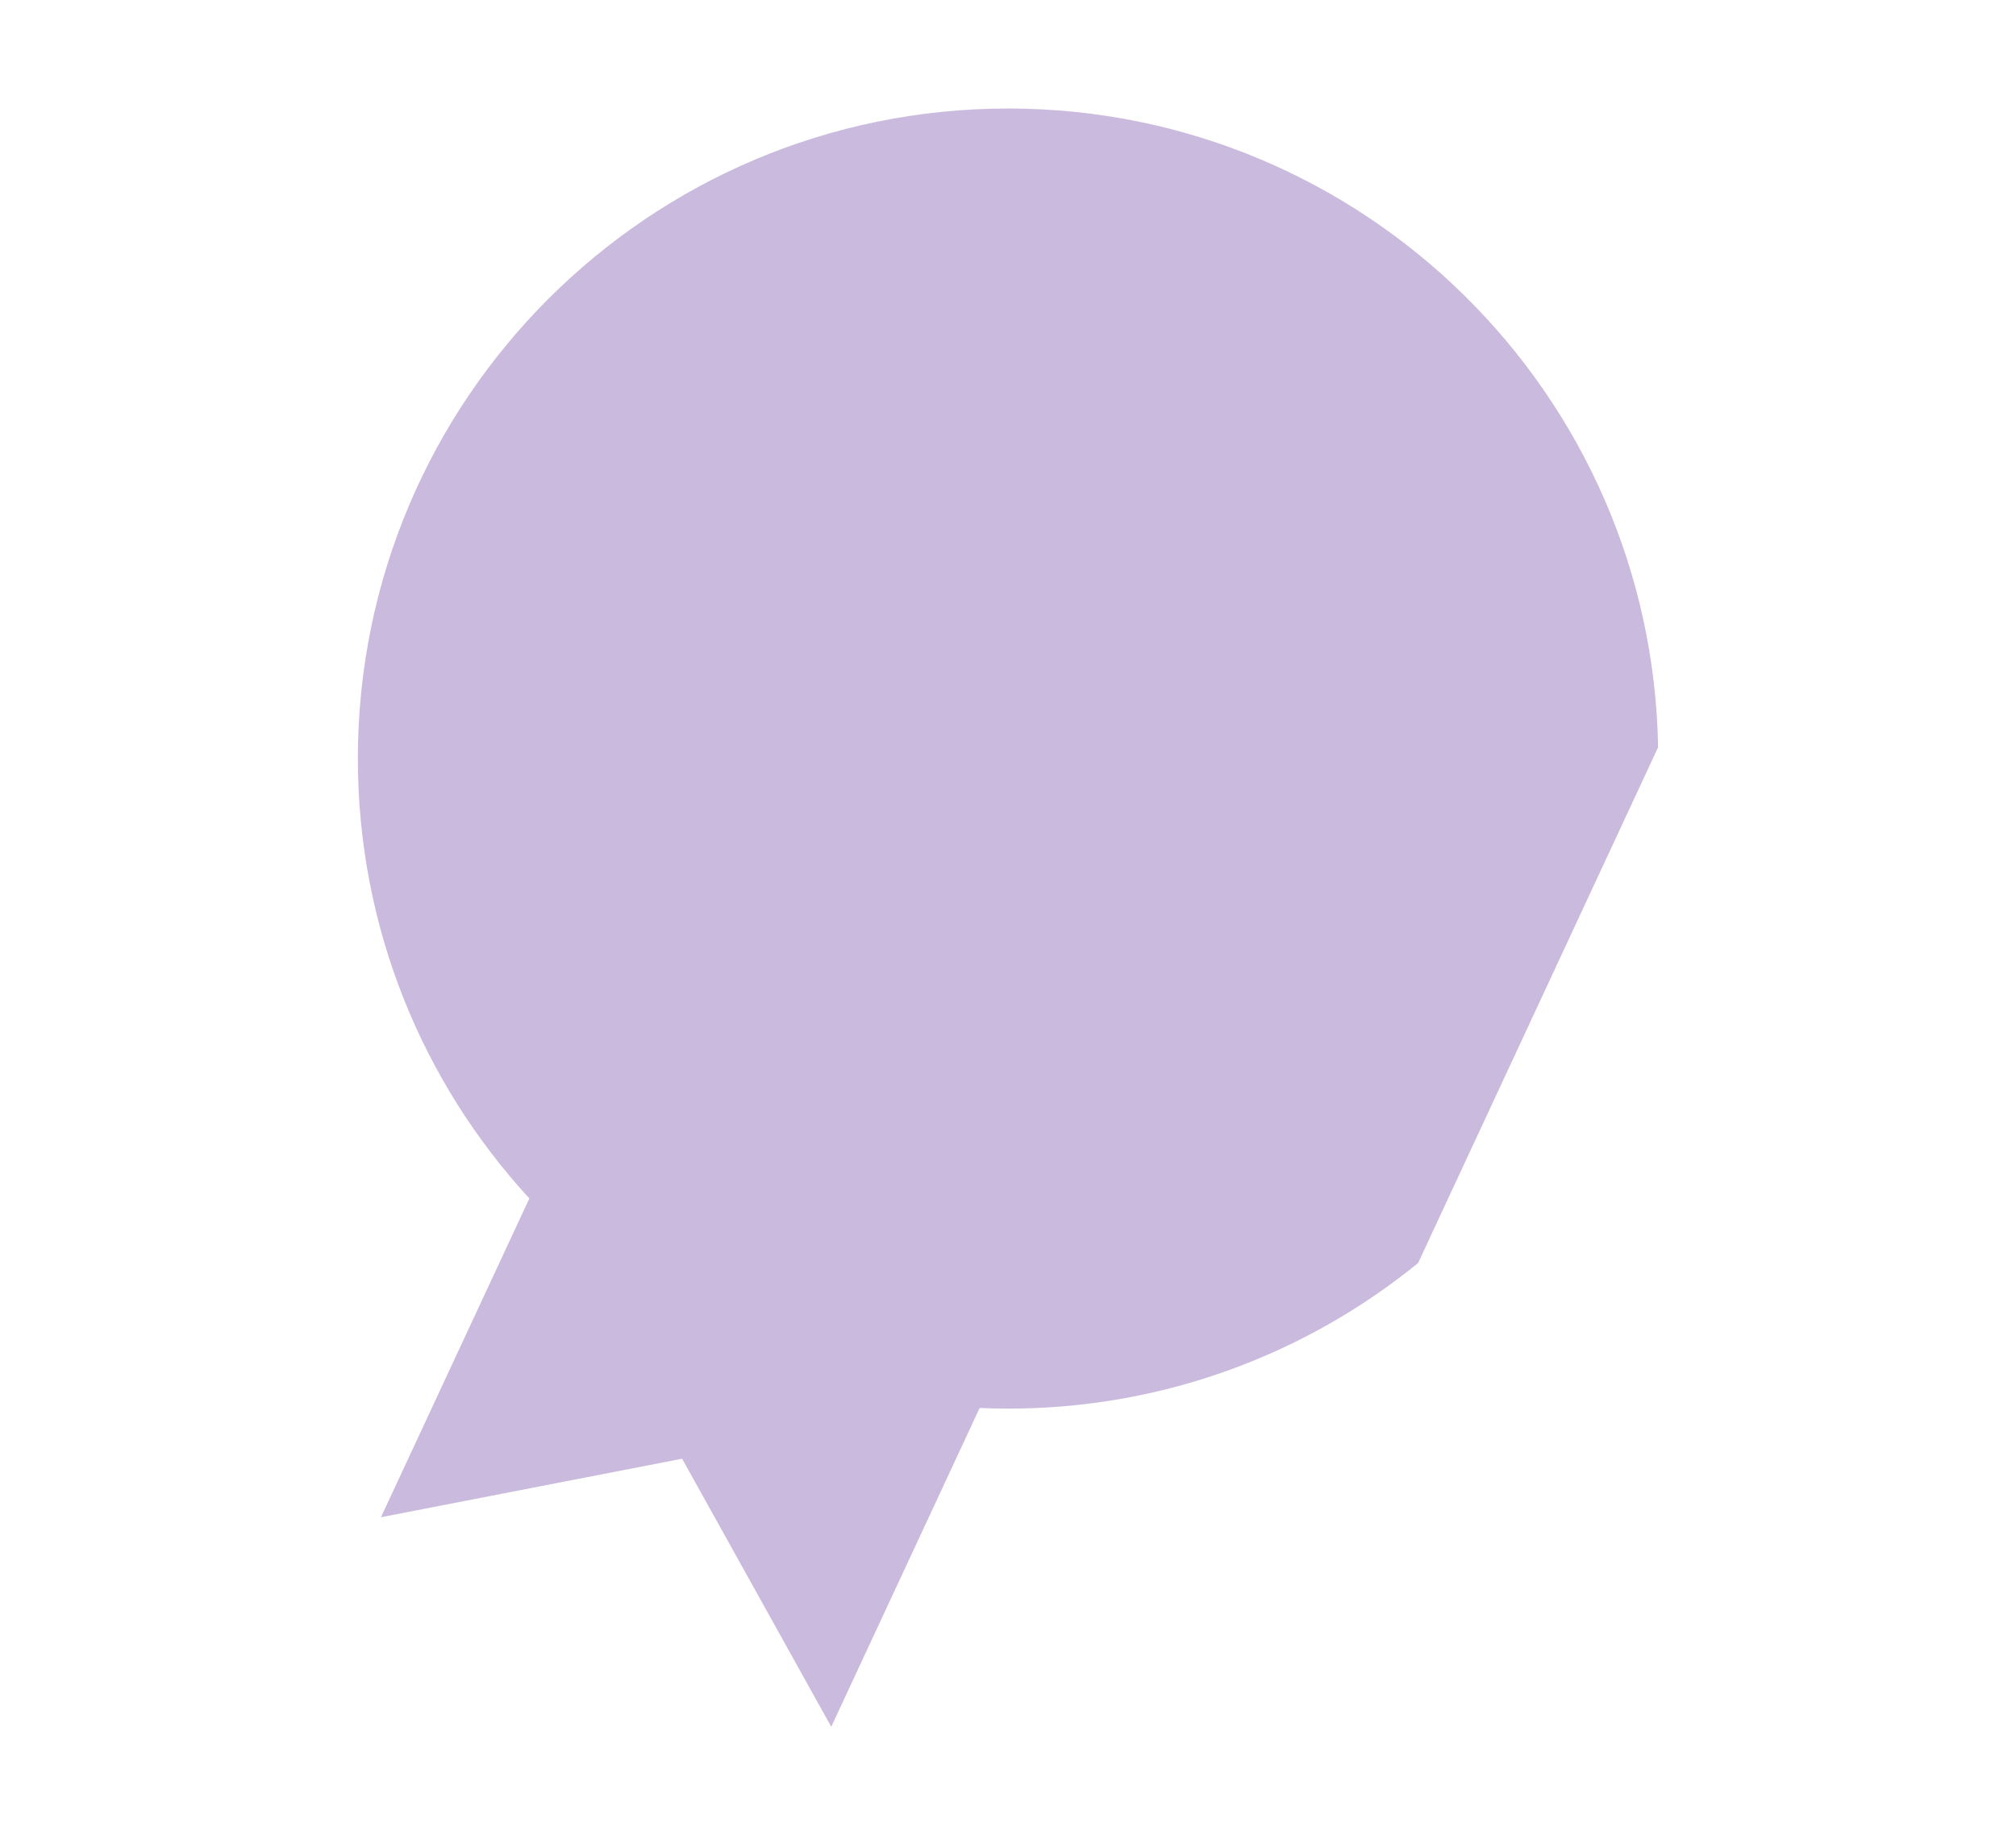 <?xml version="1.0" encoding="UTF-8"?>
<svg id="Calque_1" data-name="Calque 1" xmlns="http://www.w3.org/2000/svg" viewBox="0 0 742.52 676.11">
  <defs>
    <style>
      .cls-1 {
        fill: #cabadd;
      }
    </style>
  </defs>
  <path class="cls-1" d="m371.28,39.98c-132.26,0-239.47,107.21-239.47,239.47,0,62.5,23.95,119.4,63.16,162.04l-54.66,117.44,110.92-21.56,54.93,98.75,54.66-117.44c3.47.15,6.95.24,10.46.24,57.26,0,109.81-20.11,151.02-53.63l88.4-190.01c-2.22-130.33-108.55-235.31-239.42-235.31Z"/>
</svg>